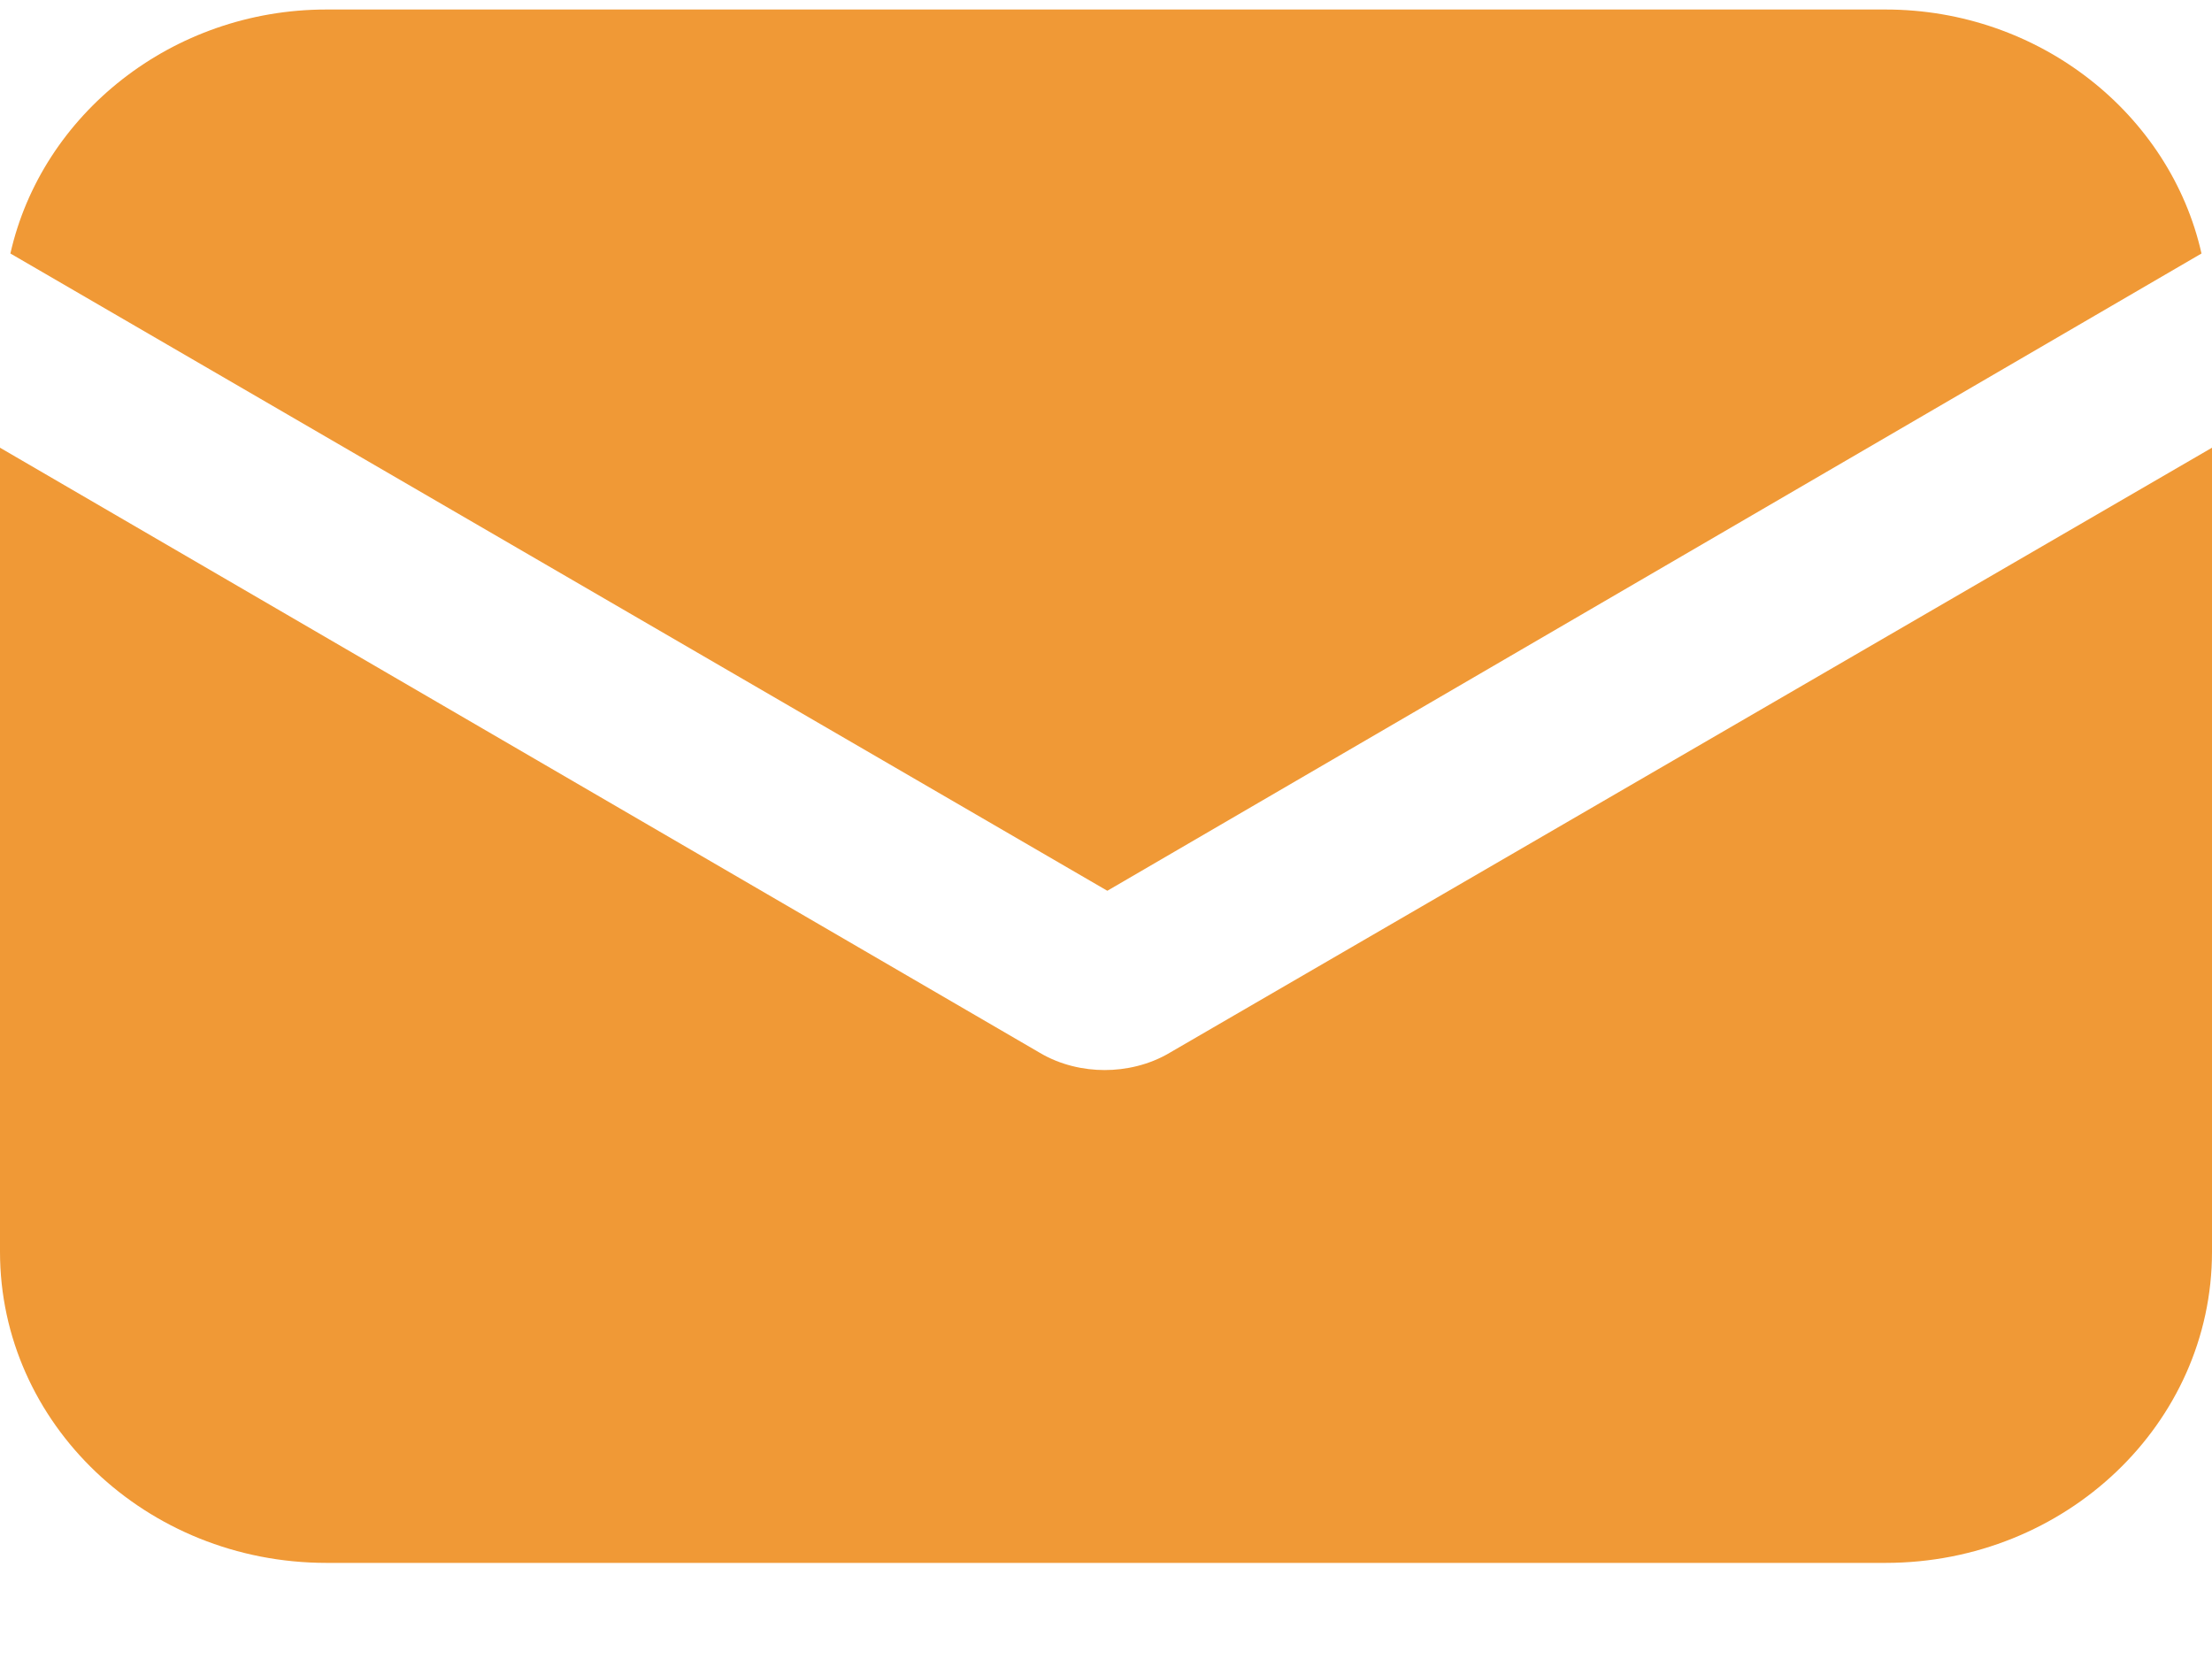 <?xml version="1.0" encoding="UTF-8"?> <svg xmlns="http://www.w3.org/2000/svg" width="20" height="15" viewBox="0 0 20 15" fill="none"> <path d="M10.579 9.517C10.39 9.63 10.177 9.675 9.988 9.675C9.799 9.675 9.587 9.63 9.398 9.517L0 4.048V11.318C0 12.871 1.322 14.131 2.952 14.131H17.048C18.678 14.131 20 12.871 20 11.318V4.048L10.579 9.517Z" fill="#F09936"></path> <path d="M17.048 0.086H2.951C1.558 0.086 0.378 1.032 0.094 2.292L10.012 8.054L19.905 2.292C19.622 1.032 18.441 0.086 17.048 0.086Z" fill="#F09936"></path> </svg> 